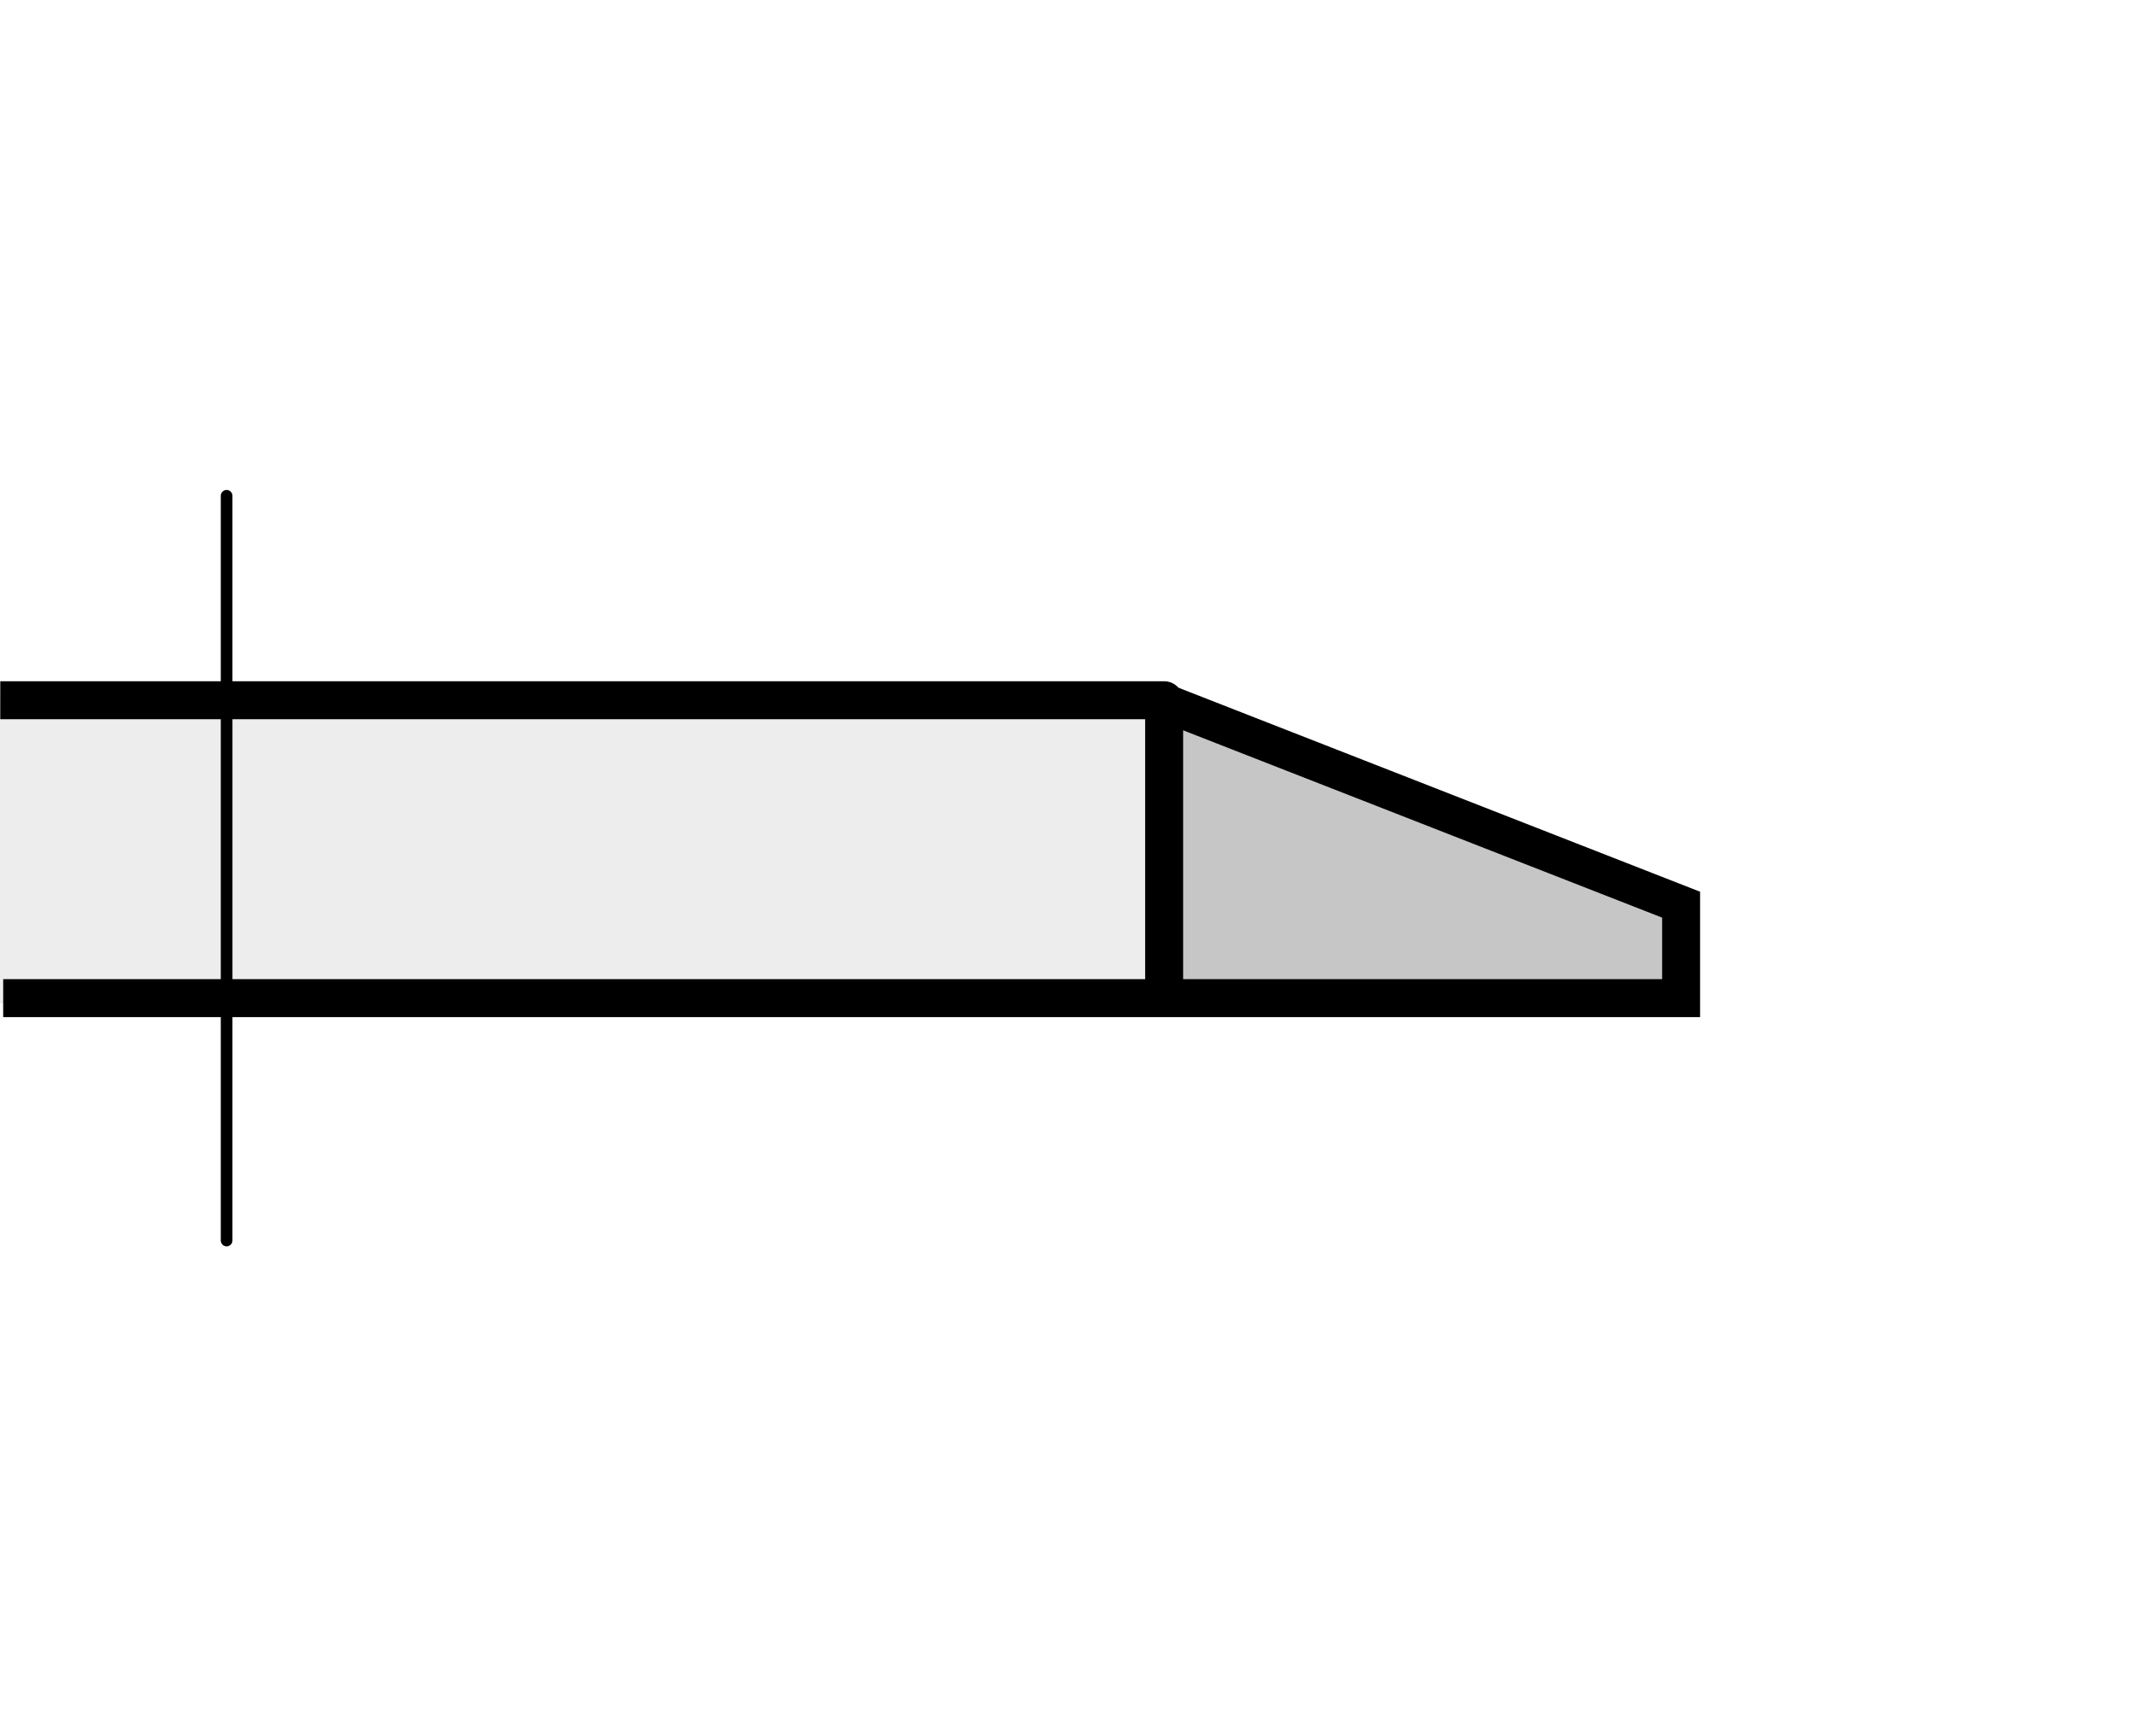<?xml version="1.0" encoding="utf-8"?>
<!-- Generator: Adobe Illustrator 16.0.3, SVG Export Plug-In . SVG Version: 6.00 Build 0)  -->
<!DOCTYPE svg PUBLIC "-//W3C//DTD SVG 1.1//EN" "http://www.w3.org/Graphics/SVG/1.1/DTD/svg11.dtd">
<svg version="1.1" id="Layer_1" xmlns="http://www.w3.org/2000/svg" xmlns:xlink="http://www.w3.org/1999/xlink" x="0px" y="0px"
	 width="300px" height="244px" viewBox="0 0 300 244" enable-background="new 0 0 300 244" xml:space="preserve">
<rect fill="#FFFFFF" width="300" height="244"/>
<g>
	<polygon fill-rule="evenodd" clip-rule="evenodd" fill="#EDEDED" points="0,98.091 163.129,98.091 163.129,140.978 0,140.978 
		0,98.091 	"/>
	
		<polygon fill-rule="evenodd" clip-rule="evenodd" fill="#C6C6C6" stroke="#000000" stroke-width="1.231" stroke-miterlimit="2.613" points="
		163.408,98.917 235.753,126.983 235.753,139.458 163.408,139.458 163.408,98.917 	"/>
	<polyline fill="none" stroke="#000000" stroke-width="5.334" stroke-linecap="square" stroke-miterlimit="2.613" points="
		3.114,140.265 162.761,140.265 236.221,140.265 236.221,127.134 162.761,98.402 2.705,98.402 	"/>
	
		<line fill="none" stroke="#000000" stroke-width="5.335" stroke-linecap="round" stroke-miterlimit="2.613" x1="163.58" y1="98.402" x2="163.58" y2="138.211"/>
	
		<line fill="none" stroke="#000000" stroke-width="1.64" stroke-linecap="round" stroke-miterlimit="2.613" stroke-dasharray="106.021,11.418,1.631,11.418" x1="31.843" y1="69.675" x2="31.843" y2="174.326"/>
</g>
</svg>
